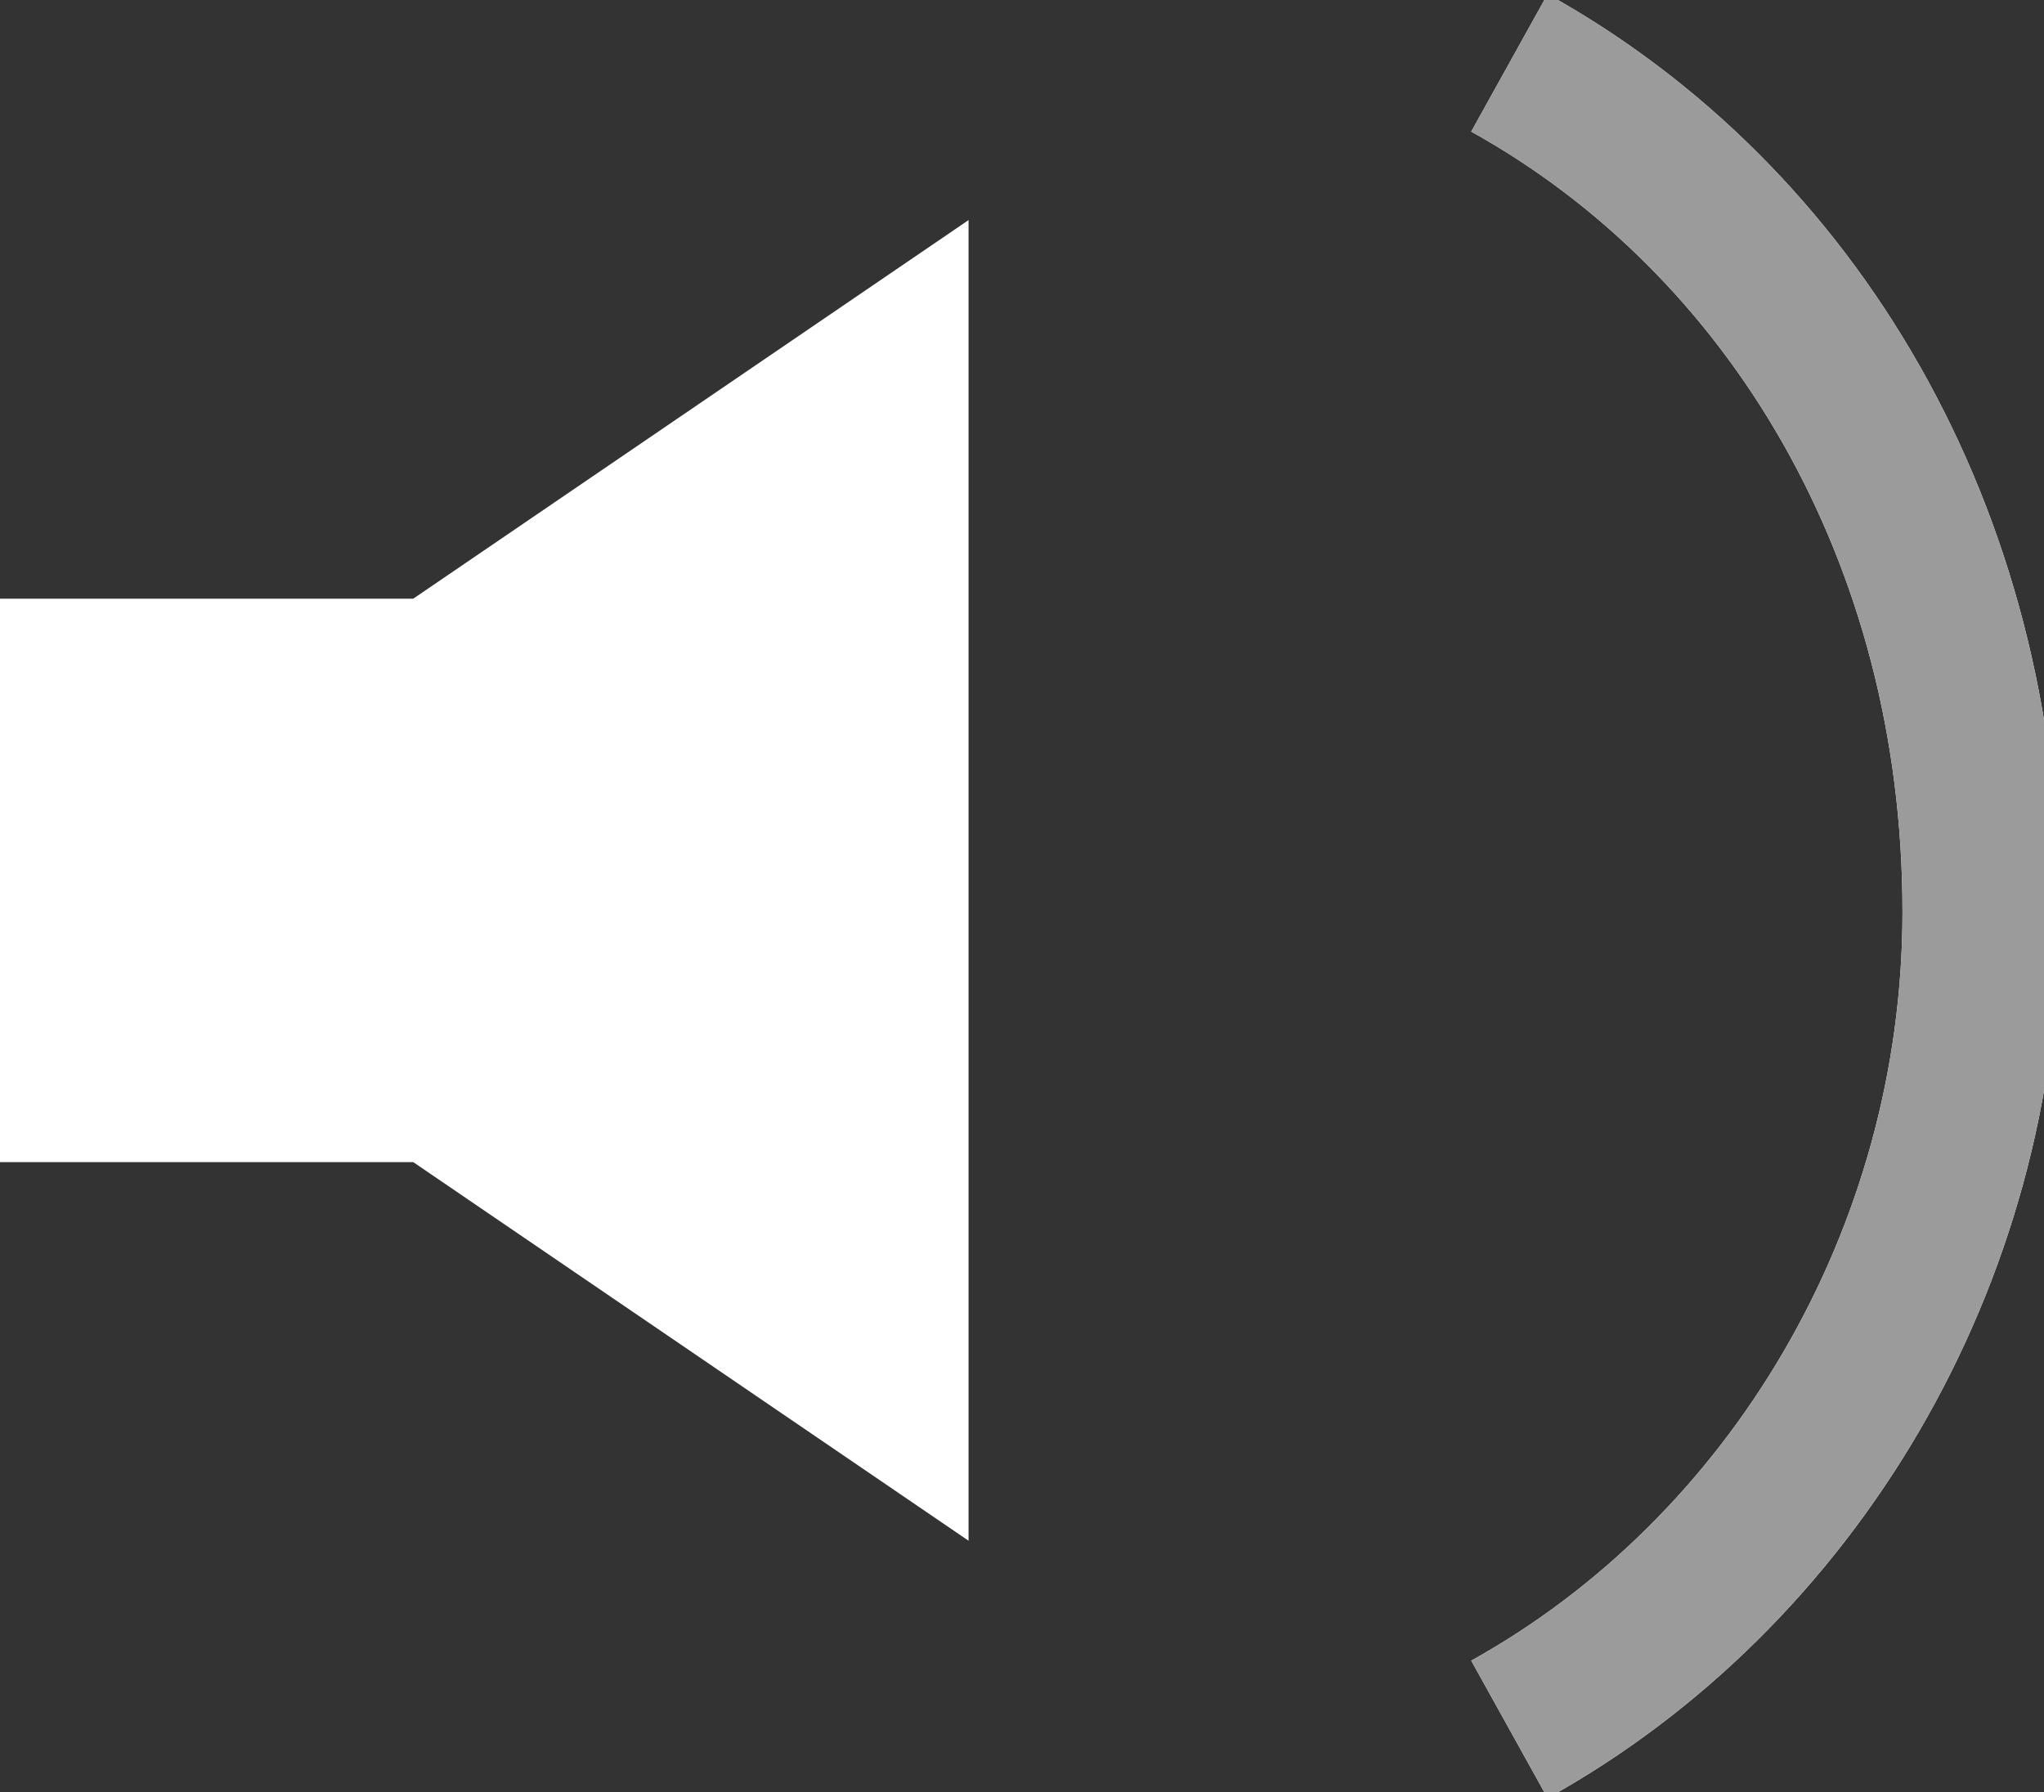 
<svg width="65px" height="57px" viewBox="0 0 65 57" version="1.1" xmlns="http://www.w3.org/2000/svg" xmlns:xlink="http://www.w3.org/1999/xlink">
    <rect x="0" y="0" width="65" height="57" fill="#333333" stroke="none"/>
    <!-- Generator: Sketch 47.1 (45422) - http://www.bohemiancoding.com/sketch -->
    <desc>Created with Sketch.</desc>
    <style>.strokeColor{stroke:#FFFFFF}</style>
    <defs></defs>
    <g id="Page-1" stroke="none" stroke-width="1" fill="none" fill-rule="evenodd">
        <path class="strokeColor" d="M48,55 C57,50 63,40 63,29 C63,17 57,7 48,2" id="soundWave" stroke-width="5"></path>
        <path d="M48,55 C57,50 63,40 63,29 C63,17 57,7 48,2" id="soundWave2" stroke="#9B9B9B" stroke-width="5"></path>
        <polygon fill="#FFFFFF" points="30.8 7 13.142 19.04 0 19.04 0 36.96 13.142 36.96 30.8 49"></polygon>
    </g>

    <animateMotion xlink:href="#soundWave" attributeName="transform" from="28 24" to="0 0" dur="1" begin="0" repeatCount="indefinite" fill="freeze" />
    <animateTransform xlink:href="#soundWave" attributeName="transform" type="scale" additive="sum" from=".1 .1" to="1 1" begin="0" dur="1" repeatCount="indefinite" fill="freeze" />
    <animate xlink:href="#soundWave" attributeName="opacity" from="1" to="0" dur="1s" begin="0" repeatCount="indefinite"/>

    
    <animate xlink:href="#soundWave2" attributeName="visibility" from="hidden" to="visible" begin="0" dur="1"/> 
    <animateMotion xlink:href="#soundWave2" attributeName="transform" from="28 24" to="0 0" dur="1" begin=".5" repeatCount="indefinite" fill="freeze" />
    <animateTransform xlink:href="#soundWave2" attributeName="transform" type="scale" additive="sum" from=".1 .1" to="1 1" begin=".5" dur="1" repeatCount="indefinite" fill="freeze" />
    <animate xlink:href="#soundWave2" attributeName="opacity" from="1" to="0" dur="1s" begin=".5" repeatCount="indefinite"/>
</svg>